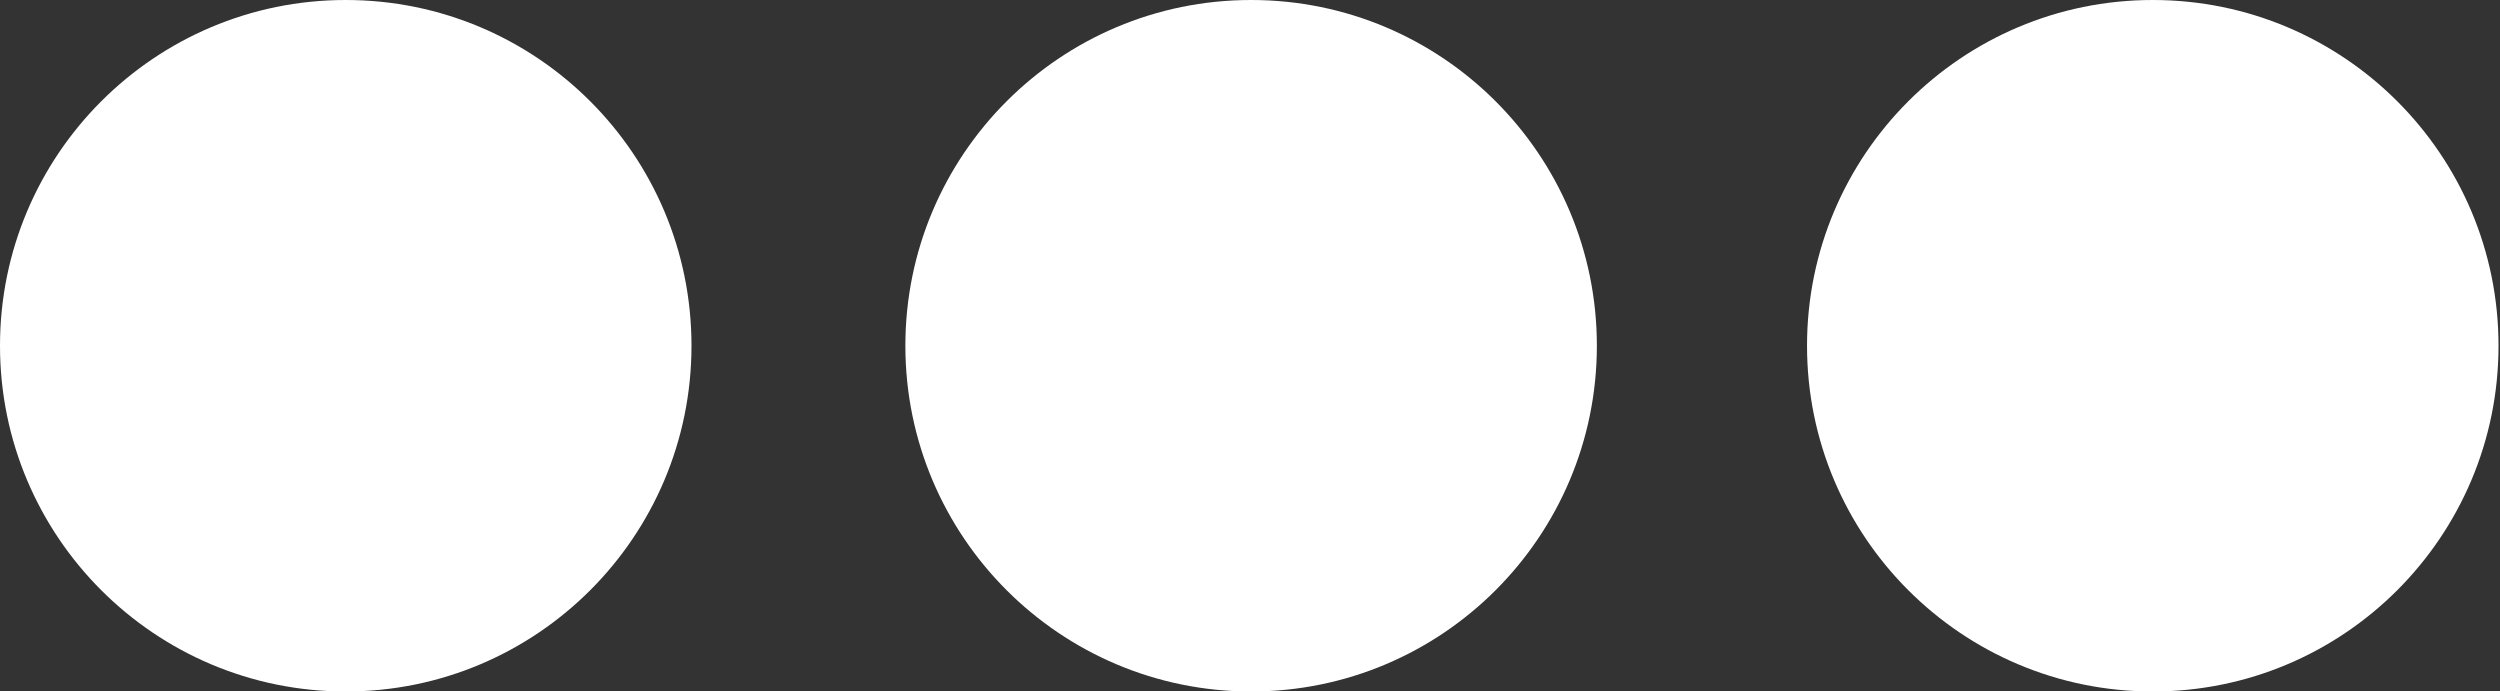 <?xml version="1.0" encoding="UTF-8" standalone="no"?>
<!DOCTYPE svg PUBLIC "-//W3C//DTD SVG 1.1//EN" "http://www.w3.org/Graphics/SVG/1.1/DTD/svg11.dtd">
<svg width="100%" height="100%" viewBox="0 0 1645 455" version="1.1" xmlns="http://www.w3.org/2000/svg" xmlns:xlink="http://www.w3.org/1999/xlink" xml:space="preserve" xmlns:serif="http://www.serif.com/" style="fill-rule:evenodd;clip-rule:evenodd;stroke-linejoin:round;stroke-miterlimit:2;">
    <rect x="0" y="0" width="1645" height="455" fill="#333333" stroke="none"/>
    <g transform="matrix(1,0,0,1,-452.986,-1370.5)">
        <g transform="matrix(1,0,0,1,-71.014,-81.5)">
            <circle cx="751.5" cy="1679.5" r="227.5" style="fill:white;"/>
        </g>
        <g transform="matrix(1,0,0,1,524.721,-81.5)">
            <circle cx="751.5" cy="1679.5" r="227.5" style="fill:white;"/>
        </g>
        <g transform="matrix(1,0,0,1,1118.01,-81.5)">
            <circle cx="751.5" cy="1679.5" r="227.5" style="fill:white;"/>
        </g>
    </g>
</svg>
